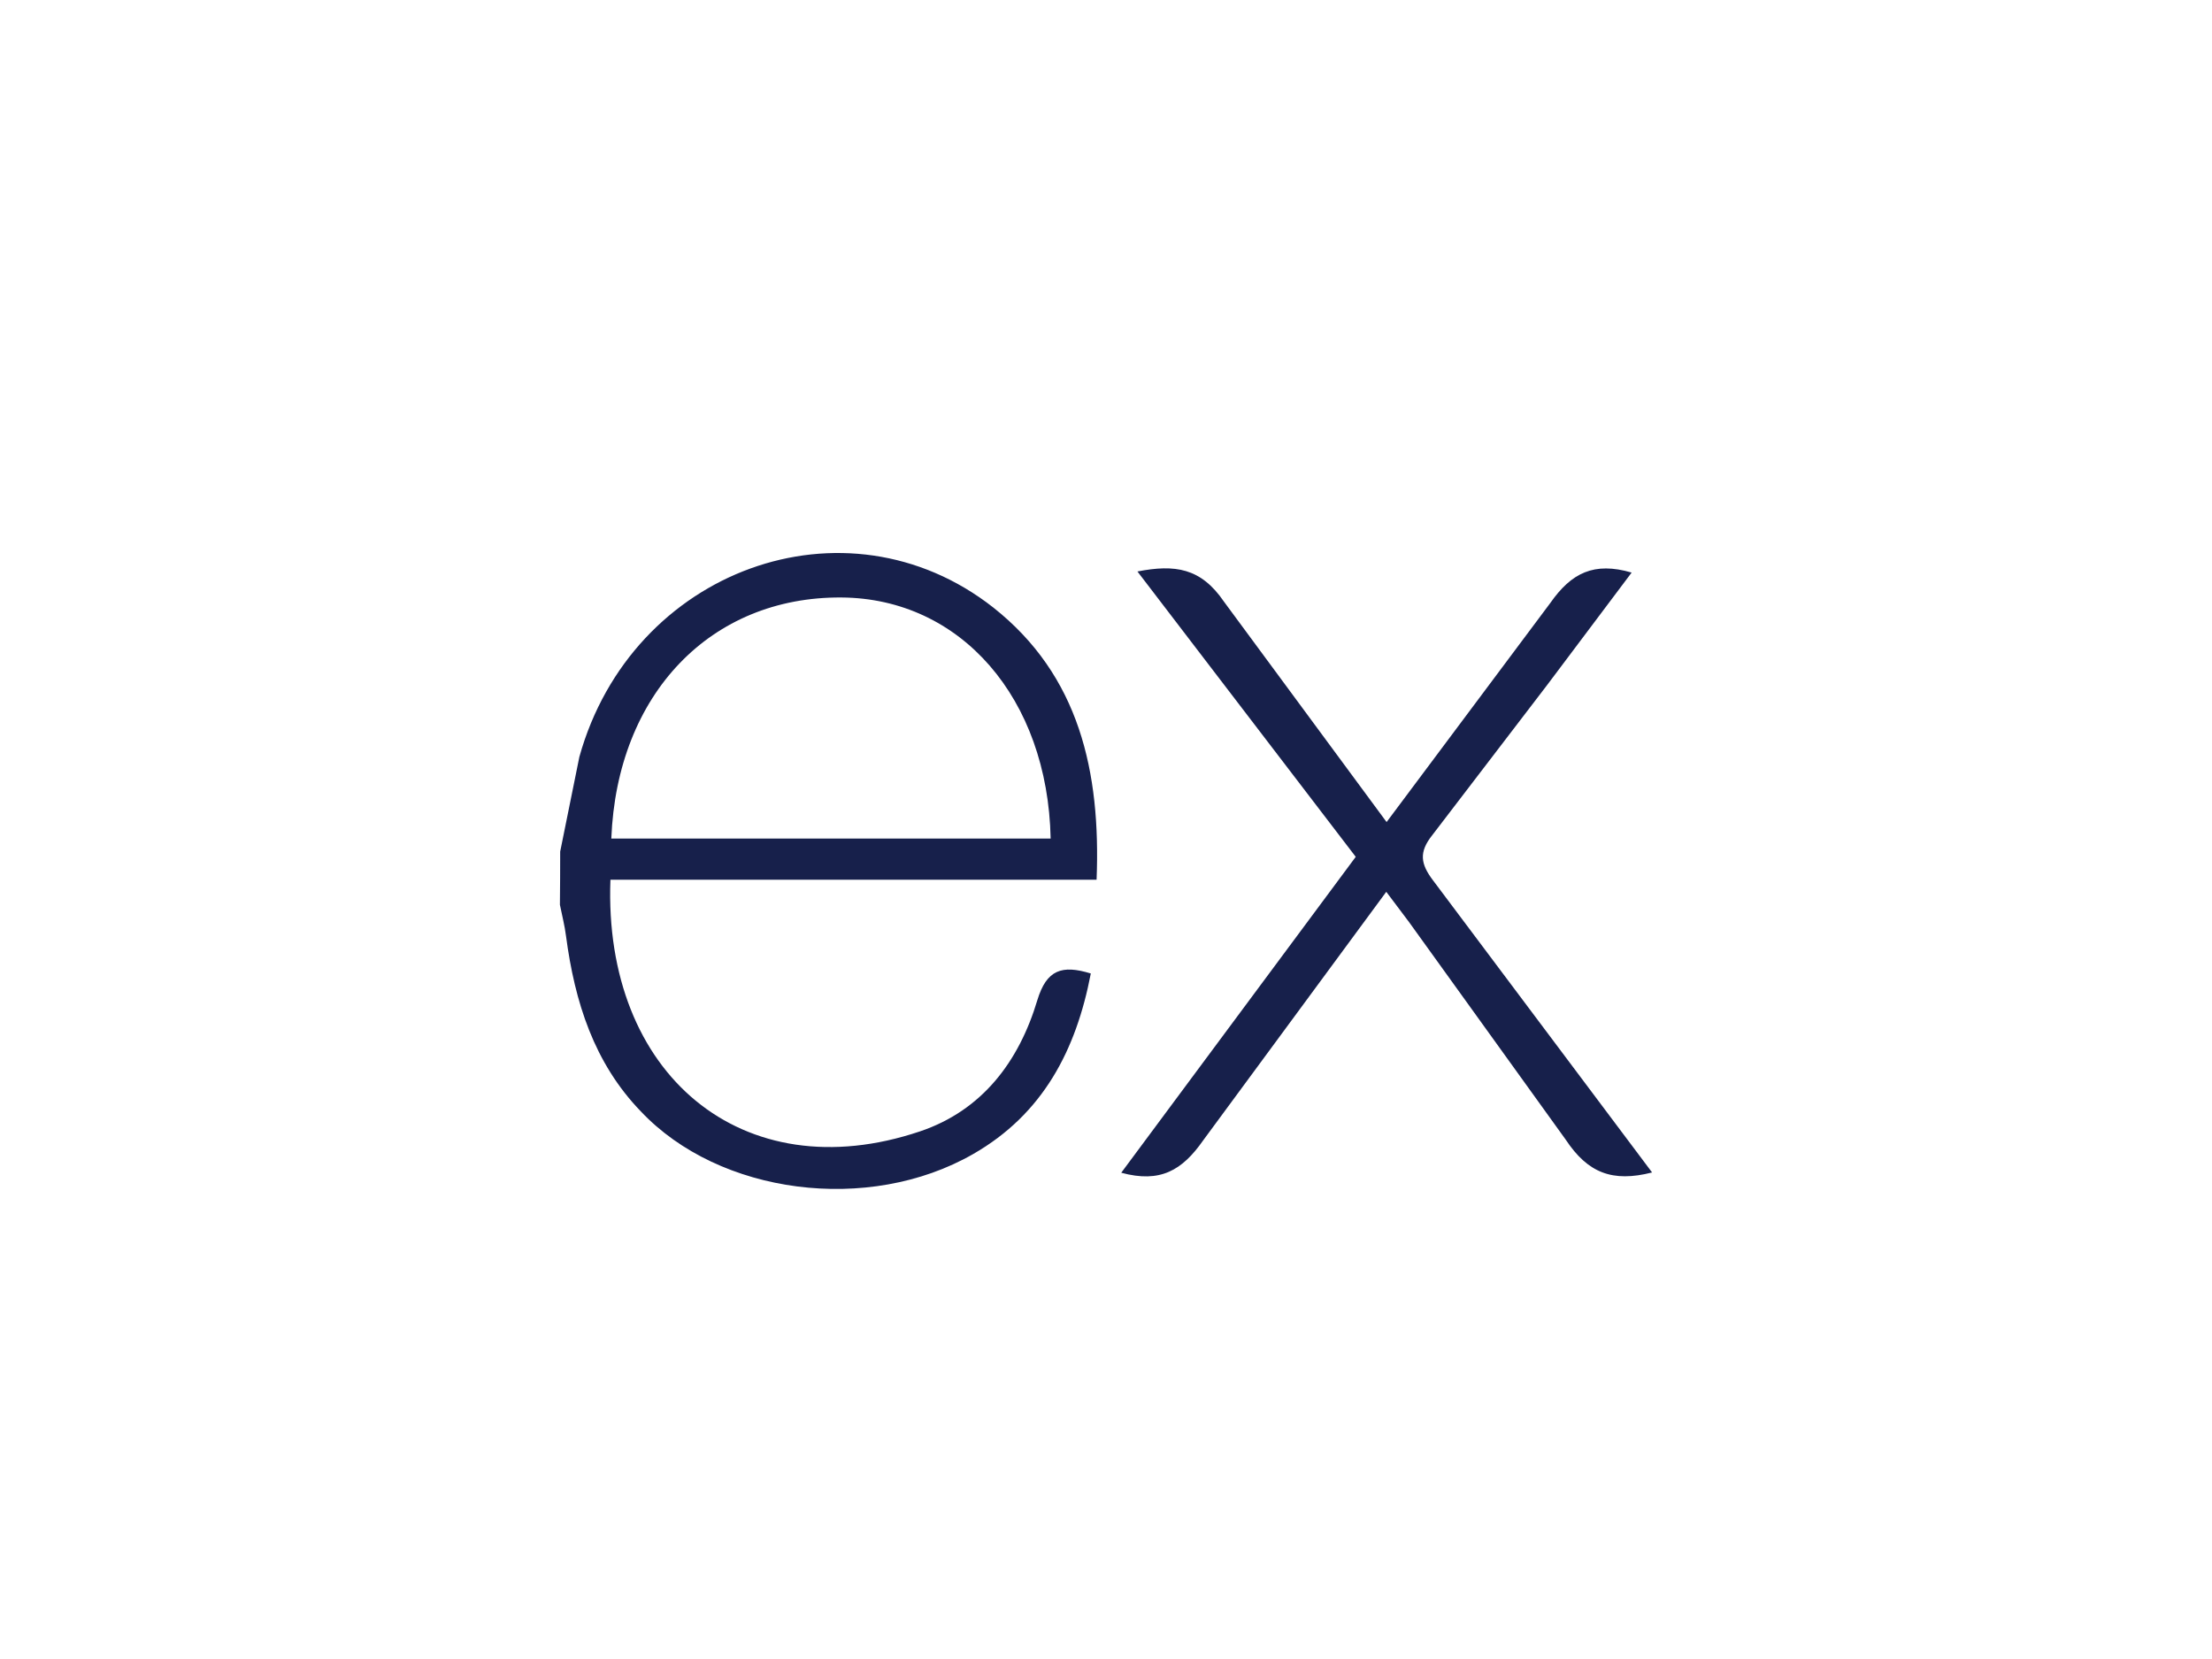 <svg width="160" height="120" viewBox="0 0 160 120" fill="none" xmlns="http://www.w3.org/2000/svg">
<path d="M119.5 84.807C116.626 85.54 114.849 84.839 113.254 82.436L101.913 66.687L100.273 64.507L87.028 82.488C85.515 84.651 83.928 85.593 81.103 84.827L98.064 61.977L82.274 41.337C84.989 40.807 86.866 41.077 88.532 43.518L100.296 59.462L112.146 43.604C113.664 41.441 115.296 40.619 118.021 41.416L111.899 49.563L103.604 60.404C102.616 61.642 102.752 62.49 103.66 63.687L119.5 84.807ZM40.52 61.595L41.907 54.747C45.684 41.194 61.163 35.562 71.838 43.936C78.077 48.862 79.627 55.83 79.319 63.635H44.154C43.625 77.683 53.7 86.162 66.545 81.836C71.051 80.317 73.705 76.777 75.033 72.346C75.707 70.126 76.823 69.779 78.901 70.414C77.84 75.954 75.445 80.582 70.384 83.479C62.822 87.815 52.029 86.413 46.351 80.387C42.969 76.891 41.571 72.46 40.944 67.723C40.846 66.94 40.648 66.194 40.5 65.443C40.513 64.162 40.52 62.88 40.52 61.598V61.595ZM44.218 60.654H75.996C75.788 50.495 69.486 43.28 60.872 43.218C51.417 43.144 44.628 50.188 44.218 60.654V60.654Z" fill="#17204B"/>
</svg>
